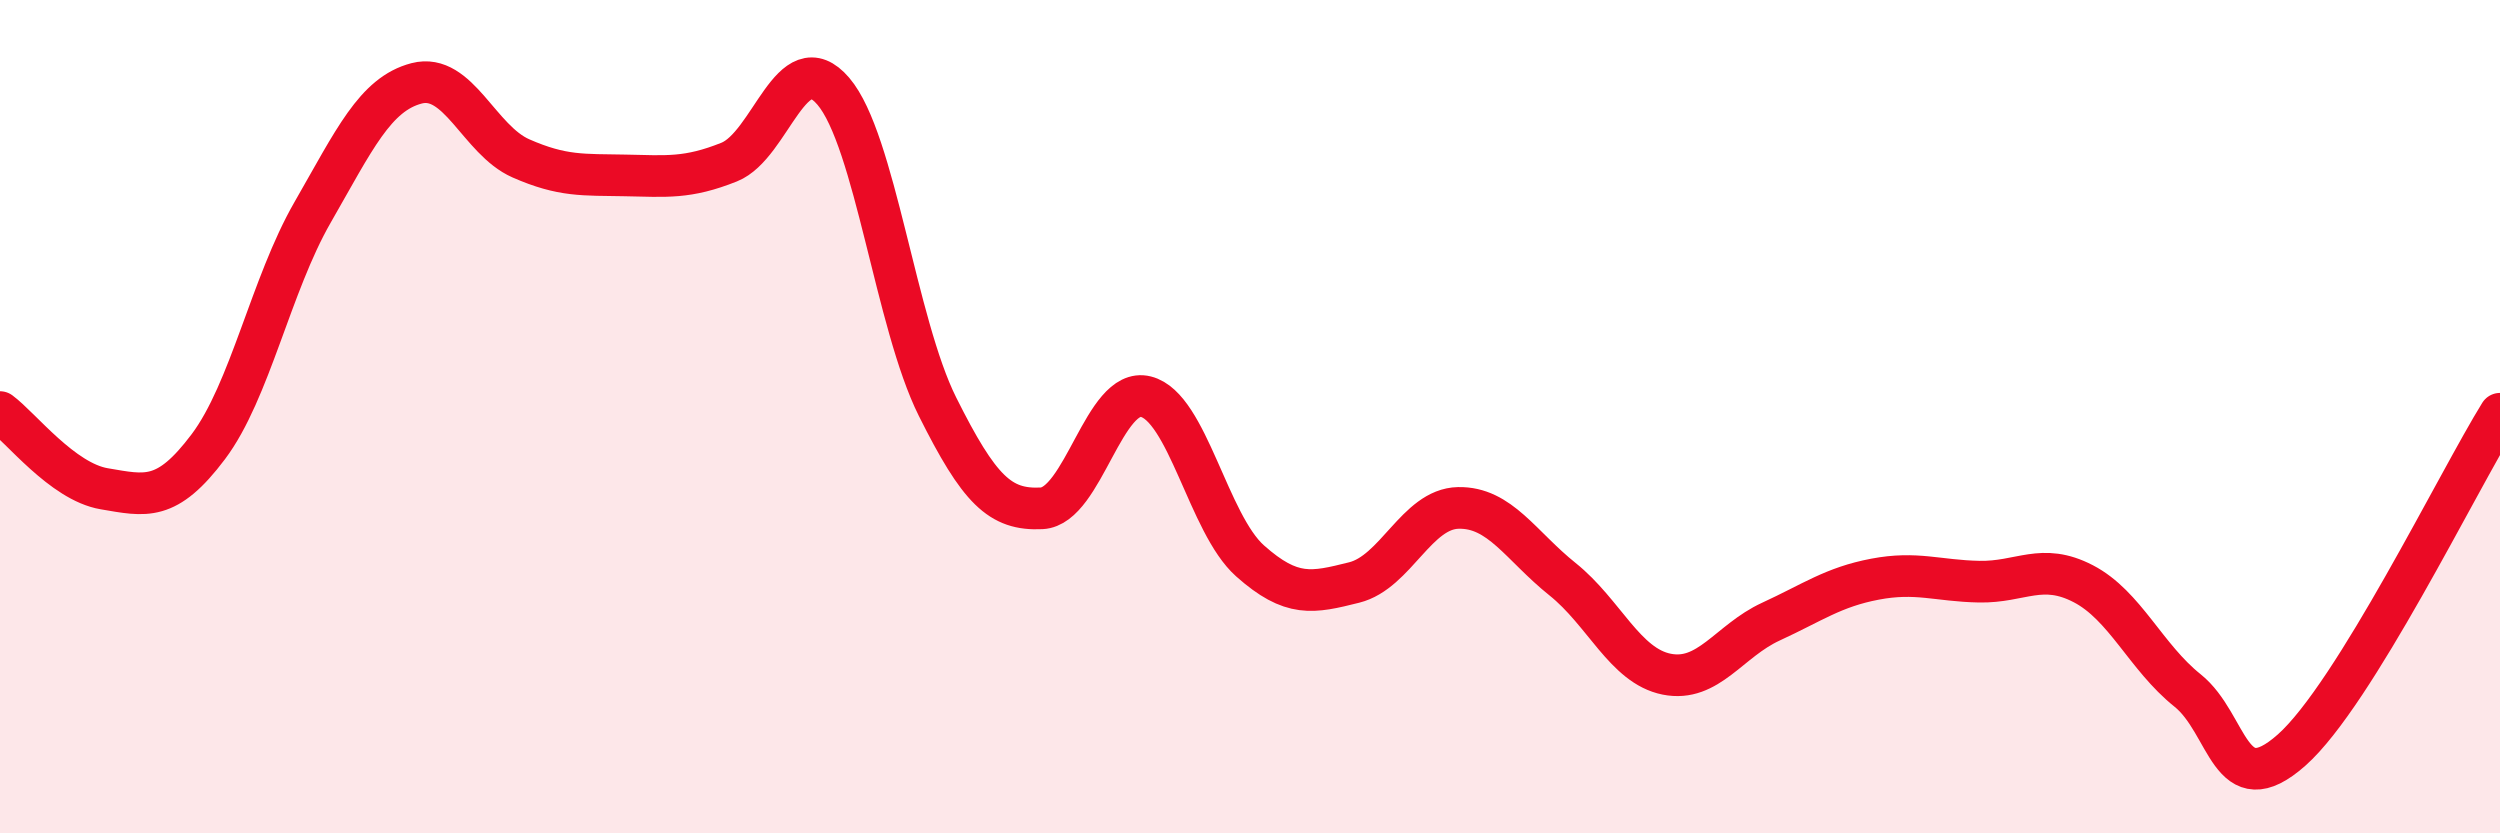 
    <svg width="60" height="20" viewBox="0 0 60 20" xmlns="http://www.w3.org/2000/svg">
      <path
        d="M 0,9.89 C 0.5,10.26 1.5,11.56 2.5,11.73 C 3.5,11.9 4,12.05 5,10.72 C 6,9.39 6.5,6.84 7.5,5.1 C 8.5,3.36 9,2.26 10,2 C 11,1.74 11.5,3.36 12.5,3.8 C 13.5,4.24 14,4.19 15,4.21 C 16,4.23 16.5,4.29 17.5,3.89 C 18.5,3.49 19,1.02 20,2.19 C 21,3.36 21.5,7.76 22.5,9.76 C 23.5,11.76 24,12.25 25,12.2 C 26,12.15 26.5,9.27 27.5,9.52 C 28.5,9.77 29,12.57 30,13.46 C 31,14.35 31.5,14.23 32.5,13.98 C 33.5,13.73 34,12.21 35,12.19 C 36,12.17 36.5,13.1 37.5,13.9 C 38.5,14.7 39,15.98 40,16.18 C 41,16.38 41.5,15.38 42.5,14.92 C 43.5,14.46 44,14.09 45,13.9 C 46,13.71 46.5,13.94 47.5,13.96 C 48.5,13.98 49,13.49 50,14.01 C 51,14.53 51.5,15.77 52.5,16.57 C 53.5,17.37 53.5,19.33 55,18 C 56.5,16.67 59,11.54 60,9.93L60 20L0 20Z"
        fill="#EB0A25"
        opacity="0.1"
        stroke-linecap="round"
        stroke-linejoin="round"
      />
      <path
        d="M 0,9.89 C 0.5,10.26 1.5,11.56 2.5,11.73 C 3.5,11.9 4,12.05 5,10.72 C 6,9.39 6.5,6.84 7.5,5.1 C 8.5,3.36 9,2.26 10,2 C 11,1.74 11.5,3.36 12.5,3.8 C 13.5,4.24 14,4.19 15,4.21 C 16,4.23 16.5,4.29 17.5,3.89 C 18.5,3.49 19,1.02 20,2.19 C 21,3.36 21.5,7.76 22.5,9.76 C 23.5,11.76 24,12.25 25,12.2 C 26,12.15 26.5,9.27 27.5,9.52 C 28.5,9.77 29,12.57 30,13.46 C 31,14.35 31.5,14.23 32.5,13.98 C 33.5,13.73 34,12.21 35,12.19 C 36,12.17 36.5,13.1 37.5,13.9 C 38.5,14.7 39,15.98 40,16.18 C 41,16.38 41.5,15.38 42.5,14.92 C 43.5,14.46 44,14.09 45,13.9 C 46,13.71 46.5,13.94 47.5,13.96 C 48.5,13.98 49,13.49 50,14.01 C 51,14.53 51.5,15.77 52.5,16.57 C 53.5,17.37 53.5,19.33 55,18 C 56.5,16.67 59,11.54 60,9.93"
        stroke="#EB0A25"
        stroke-width="1"
        fill="none"
        stroke-linecap="round"
        stroke-linejoin="round"
      />
    </svg>
  
